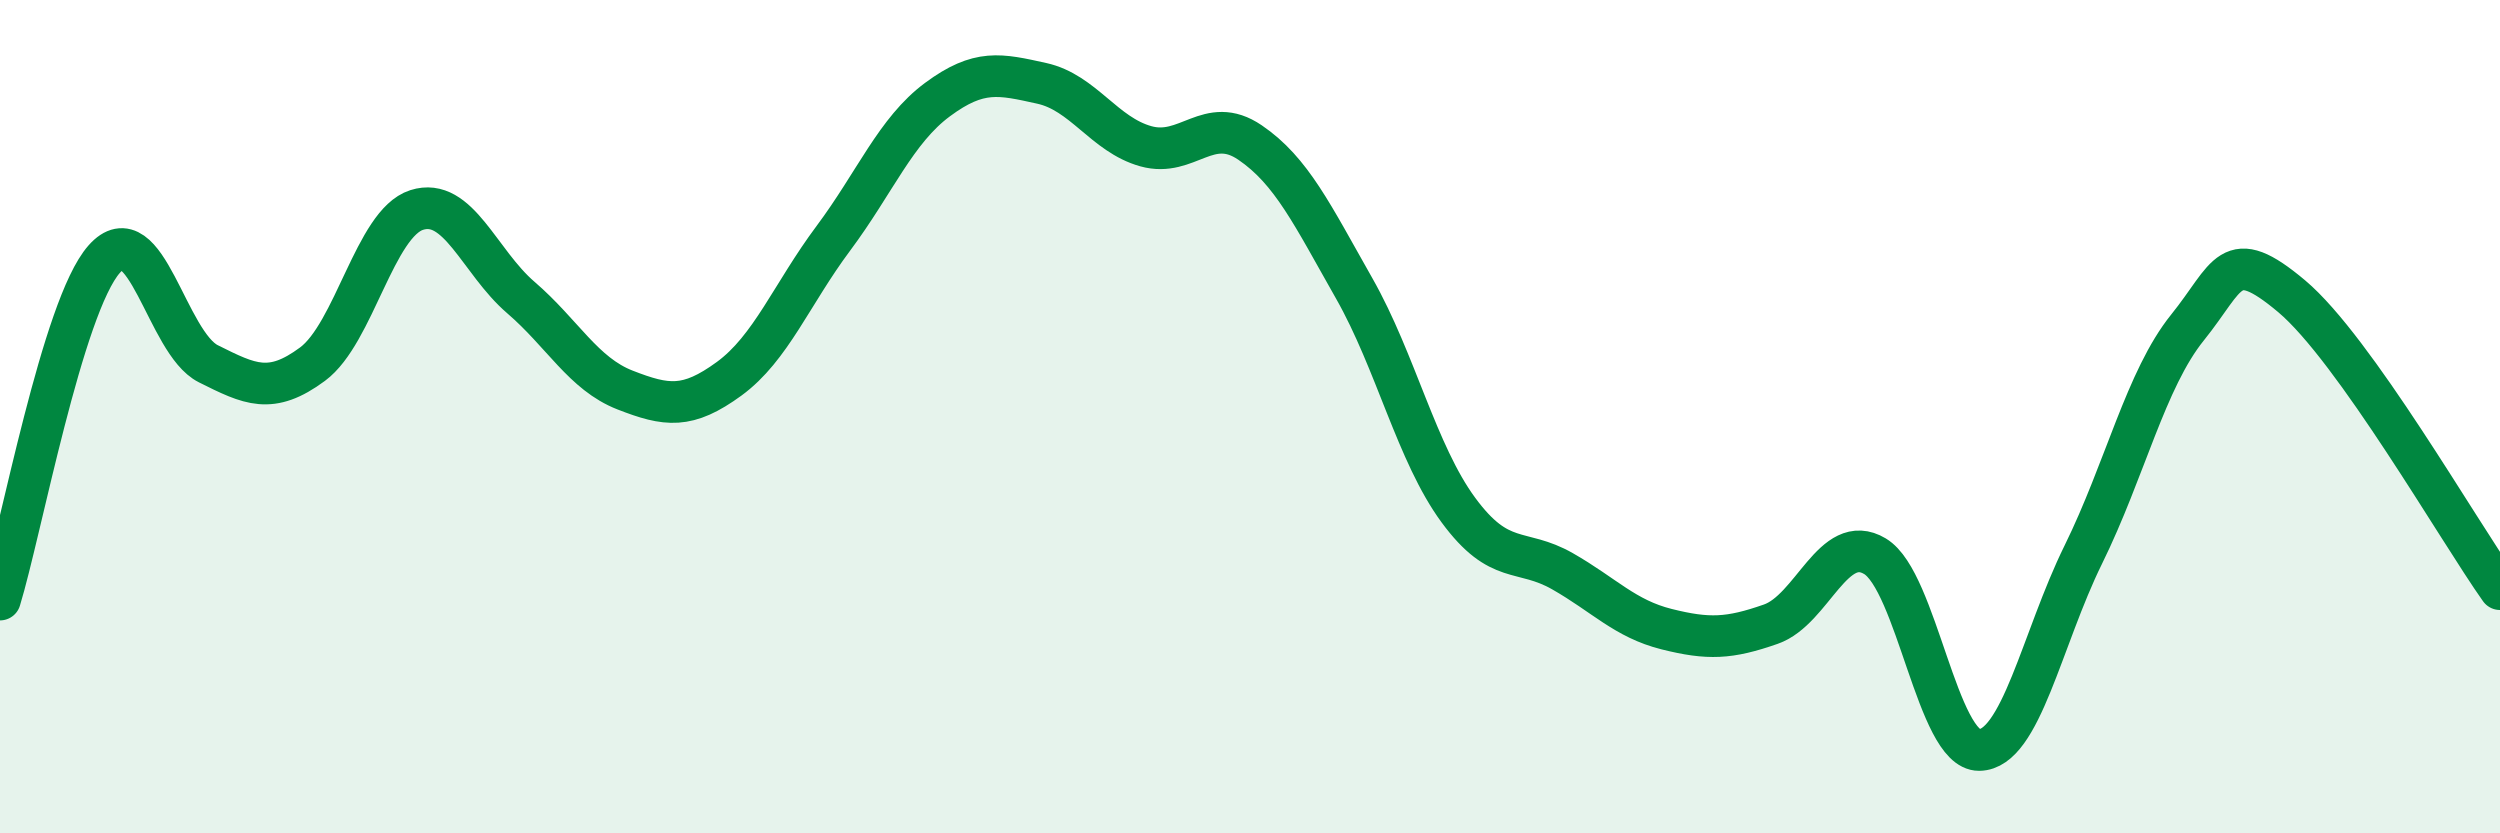 
    <svg width="60" height="20" viewBox="0 0 60 20" xmlns="http://www.w3.org/2000/svg">
      <path
        d="M 0,14.39 C 0.5,12.76 1.5,7.35 2.5,6.22 C 3.5,5.09 4,8.23 5,8.73 C 6,9.23 6.5,9.48 7.5,8.74 C 8.5,8 9,5.36 10,5.04 C 11,4.72 11.5,6.28 12.5,7.14 C 13.5,8 14,8.97 15,9.36 C 16,9.75 16.5,9.82 17.5,9.09 C 18.5,8.36 19,7.06 20,5.72 C 21,4.38 21.5,3.13 22.5,2.39 C 23.5,1.65 24,1.78 25,2 C 26,2.22 26.5,3.23 27.5,3.51 C 28.5,3.79 29,2.74 30,3.42 C 31,4.1 31.5,5.16 32.5,6.92 C 33.5,8.68 34,10.88 35,12.24 C 36,13.6 36.5,13.14 37.5,13.71 C 38.5,14.28 39,14.85 40,15.1 C 41,15.35 41.5,15.33 42.5,14.98 C 43.5,14.63 44,12.75 45,13.35 C 46,13.95 46.5,18.01 47.5,18 C 48.5,17.99 49,15.34 50,13.31 C 51,11.28 51.5,9.1 52.5,7.86 C 53.5,6.62 53.5,5.85 55,7.11 C 56.5,8.37 59,12.73 60,14.14L60 20L0 20Z"
        fill="#008740"
        opacity="0.1"
        stroke-linecap="round"
        stroke-linejoin="round"
      />
      <path
        d="M 0,14.39 C 0.5,12.76 1.5,7.35 2.5,6.22 C 3.5,5.09 4,8.23 5,8.73 C 6,9.23 6.5,9.48 7.5,8.74 C 8.5,8 9,5.36 10,5.04 C 11,4.72 11.5,6.28 12.5,7.14 C 13.5,8 14,8.97 15,9.36 C 16,9.75 16.5,9.82 17.5,9.09 C 18.5,8.36 19,7.06 20,5.72 C 21,4.38 21.5,3.13 22.5,2.39 C 23.5,1.65 24,1.78 25,2 C 26,2.22 26.5,3.23 27.5,3.51 C 28.5,3.79 29,2.74 30,3.42 C 31,4.1 31.5,5.16 32.5,6.92 C 33.5,8.68 34,10.88 35,12.24 C 36,13.6 36.5,13.14 37.5,13.71 C 38.5,14.28 39,14.85 40,15.1 C 41,15.35 41.5,15.33 42.5,14.98 C 43.5,14.63 44,12.75 45,13.35 C 46,13.95 46.5,18.01 47.5,18 C 48.5,17.99 49,15.34 50,13.31 C 51,11.28 51.5,9.1 52.5,7.86 C 53.5,6.62 53.5,5.85 55,7.11 C 56.5,8.37 59,12.73 60,14.14"
        stroke="#008740"
        stroke-width="1"
        fill="none"
        stroke-linecap="round"
        stroke-linejoin="round"
      />
    </svg>
  
